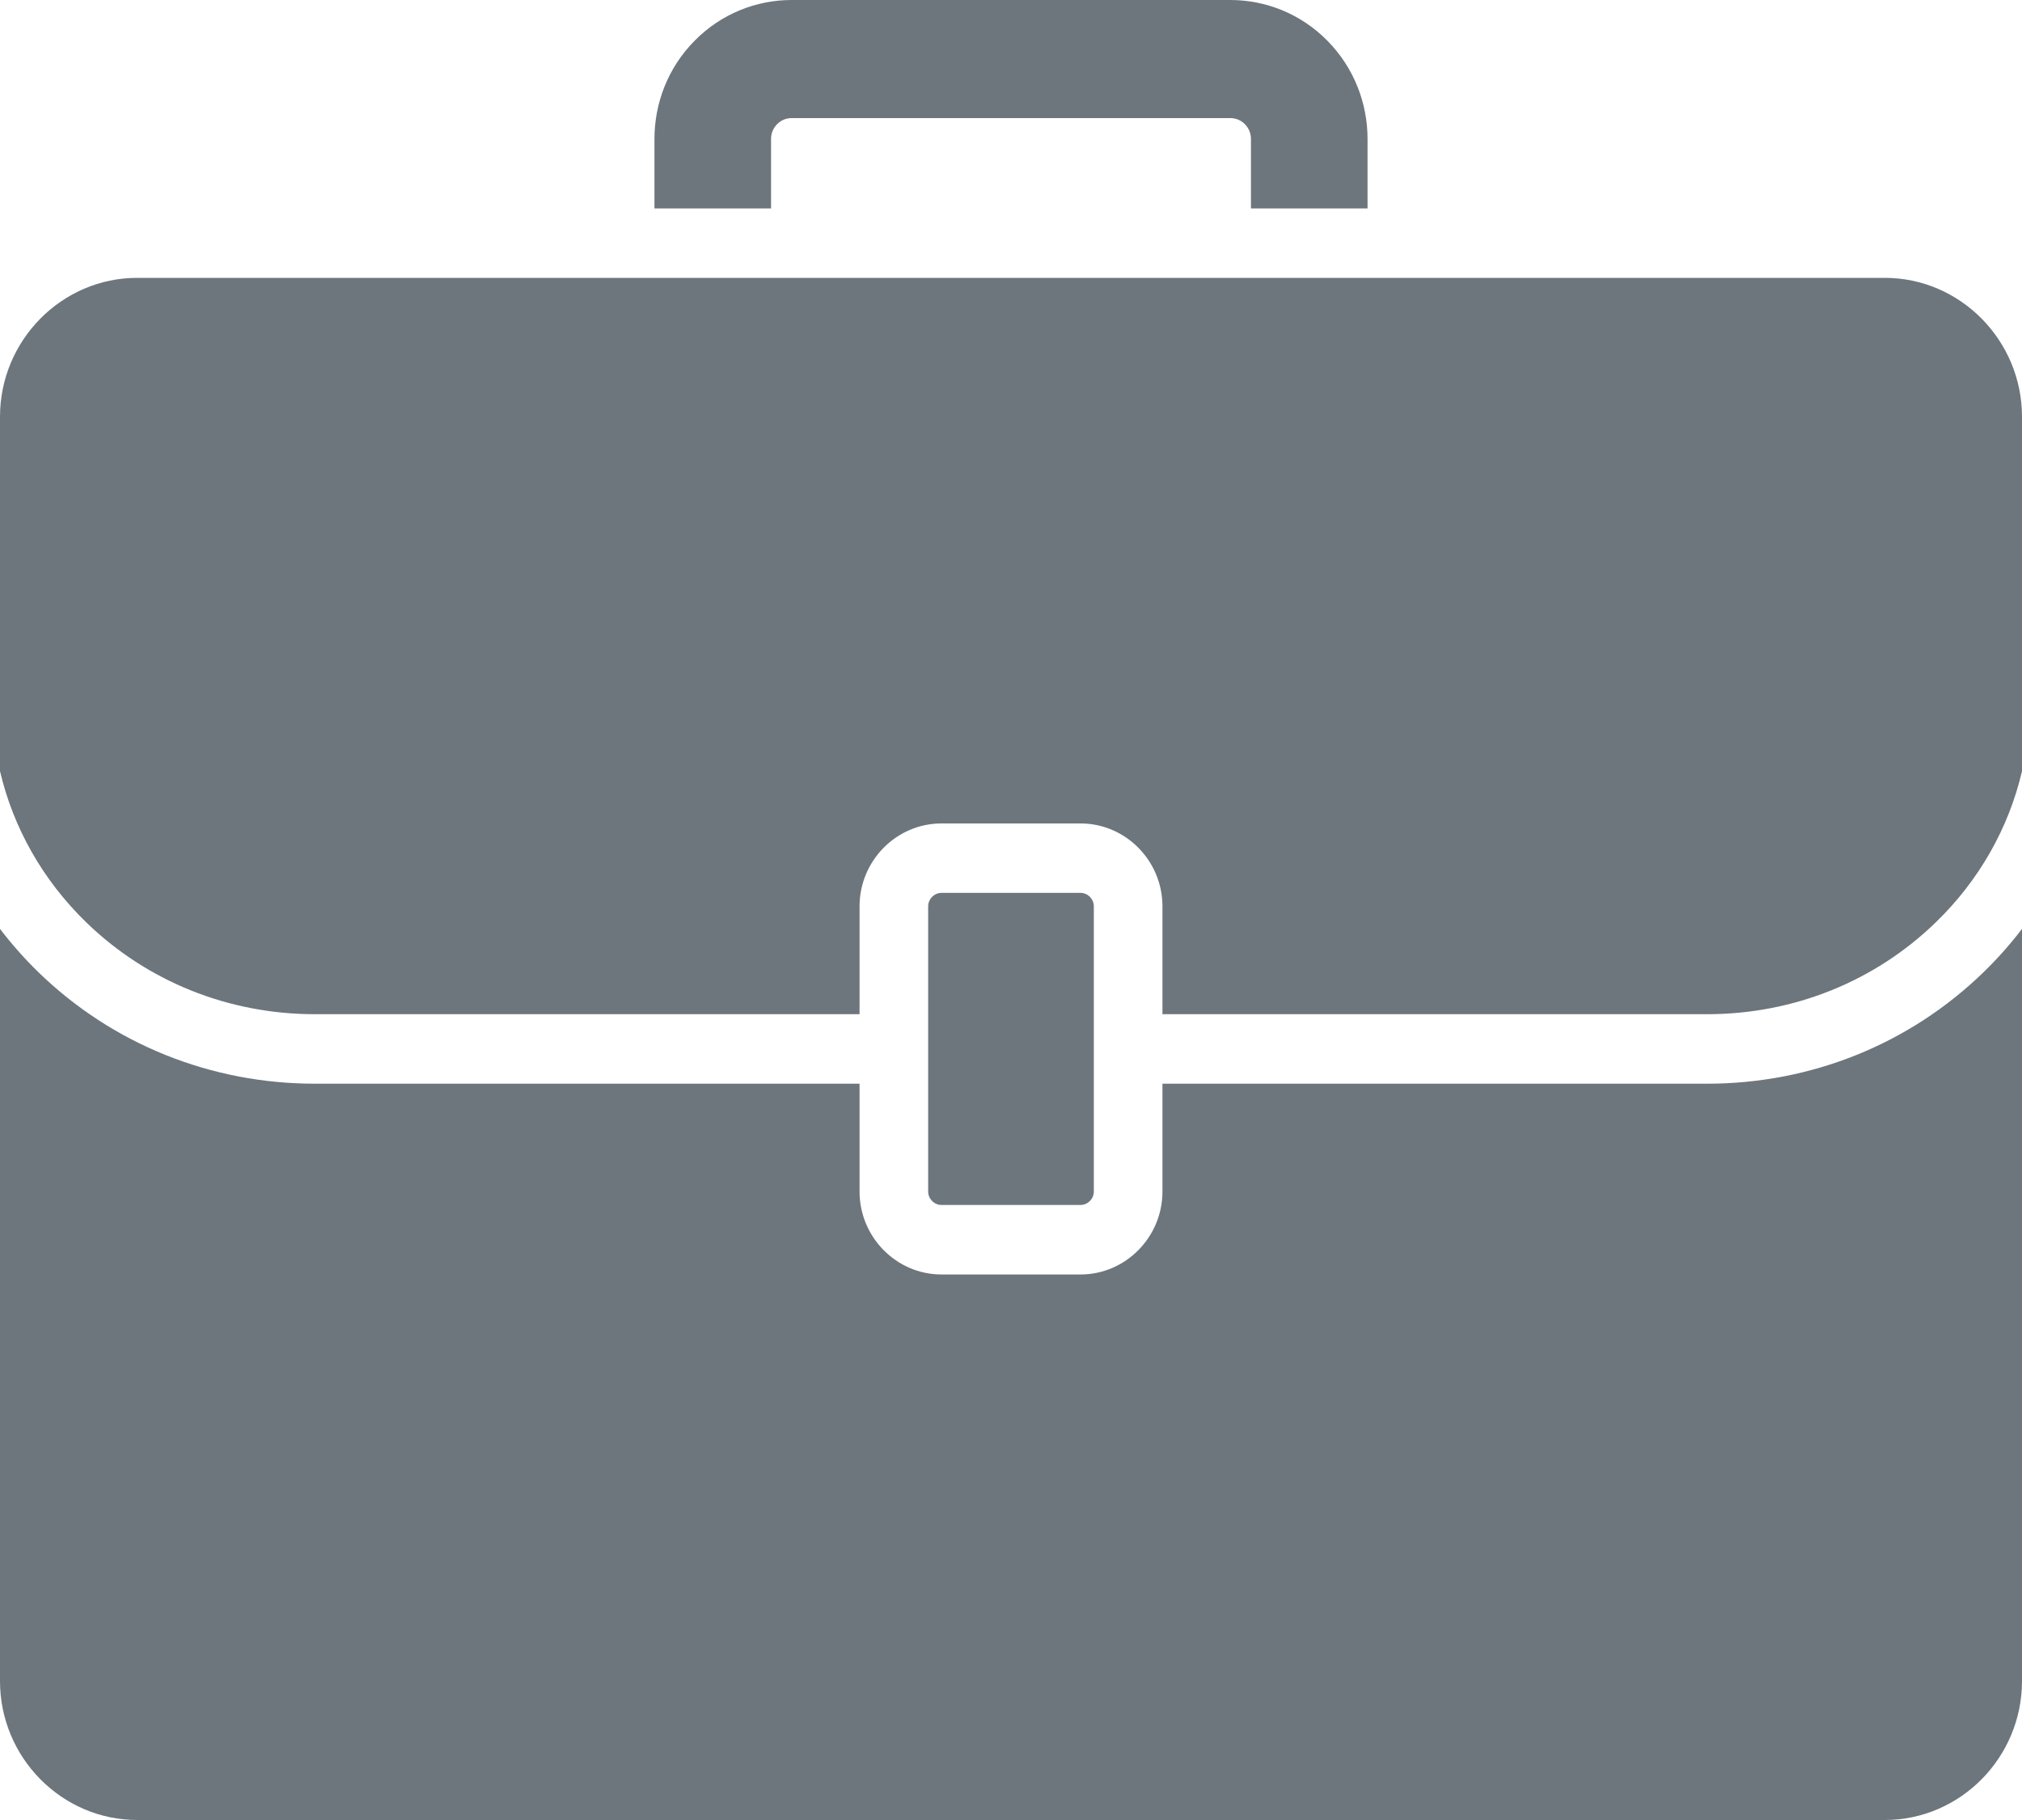 <svg width="30" height="27" viewBox="0 0 30 27" fill="none" xmlns="http://www.w3.org/2000/svg">
<path d="M-1.90735e-06 6.183V11.44C0.197 12.281 0.633 13.054 1.277 13.681C2.183 14.561 3.39 15.046 4.675 15.046H12.753V13.445C12.753 12.769 13.3 12.216 13.968 12.216H16.032C16.7 12.216 17.247 12.769 17.247 13.445V15.046H25.325C26.61 15.046 27.817 14.561 28.723 13.681C29.368 13.055 29.803 12.281 30 11.441V6.183C30 5.05 29.084 4.122 27.964 4.122H2.036C0.916 4.122 -1.90735e-06 5.05 -1.90735e-06 6.183ZM13.968 17.876C13.861 17.876 13.771 17.785 13.771 17.677V16.076V15.046V13.445C13.771 13.337 13.861 13.246 13.968 13.246H16.032C16.139 13.246 16.229 13.337 16.229 13.445V15.046V16.076V17.677C16.229 17.785 16.139 17.876 16.032 17.876H13.968ZM0.571 14.424C1.669 15.489 3.125 16.077 4.675 16.077H12.753V17.677C12.753 18.353 13.3 18.907 13.968 18.907H16.032C16.7 18.907 17.247 18.353 17.247 17.677V16.077H25.325C26.874 16.077 28.331 15.489 29.428 14.424C29.637 14.221 29.828 14.006 30 13.78V24.939C30 26.073 29.084 27 27.964 27H2.036C0.916 27 -1.90735e-06 26.073 -1.90735e-06 24.939V13.78C0.172 14.006 0.363 14.221 0.571 14.424ZM10.306 0.604C10.703 0.201 11.225 0 11.745 0H18.254C18.775 0 19.297 0.201 19.694 0.604C20.091 1.006 20.29 1.534 20.29 2.061V3.092H18.56V2.061C18.56 2.003 18.544 1.917 18.47 1.842C18.396 1.768 18.312 1.752 18.254 1.752H11.745C11.688 1.752 11.603 1.768 11.53 1.842C11.456 1.917 11.44 2.003 11.44 2.061V3.092H9.71V2.061C9.71 1.534 9.908 1.006 10.306 0.604Z" fill="#3C4852" fill-opacity="0.75"/>
</svg>
